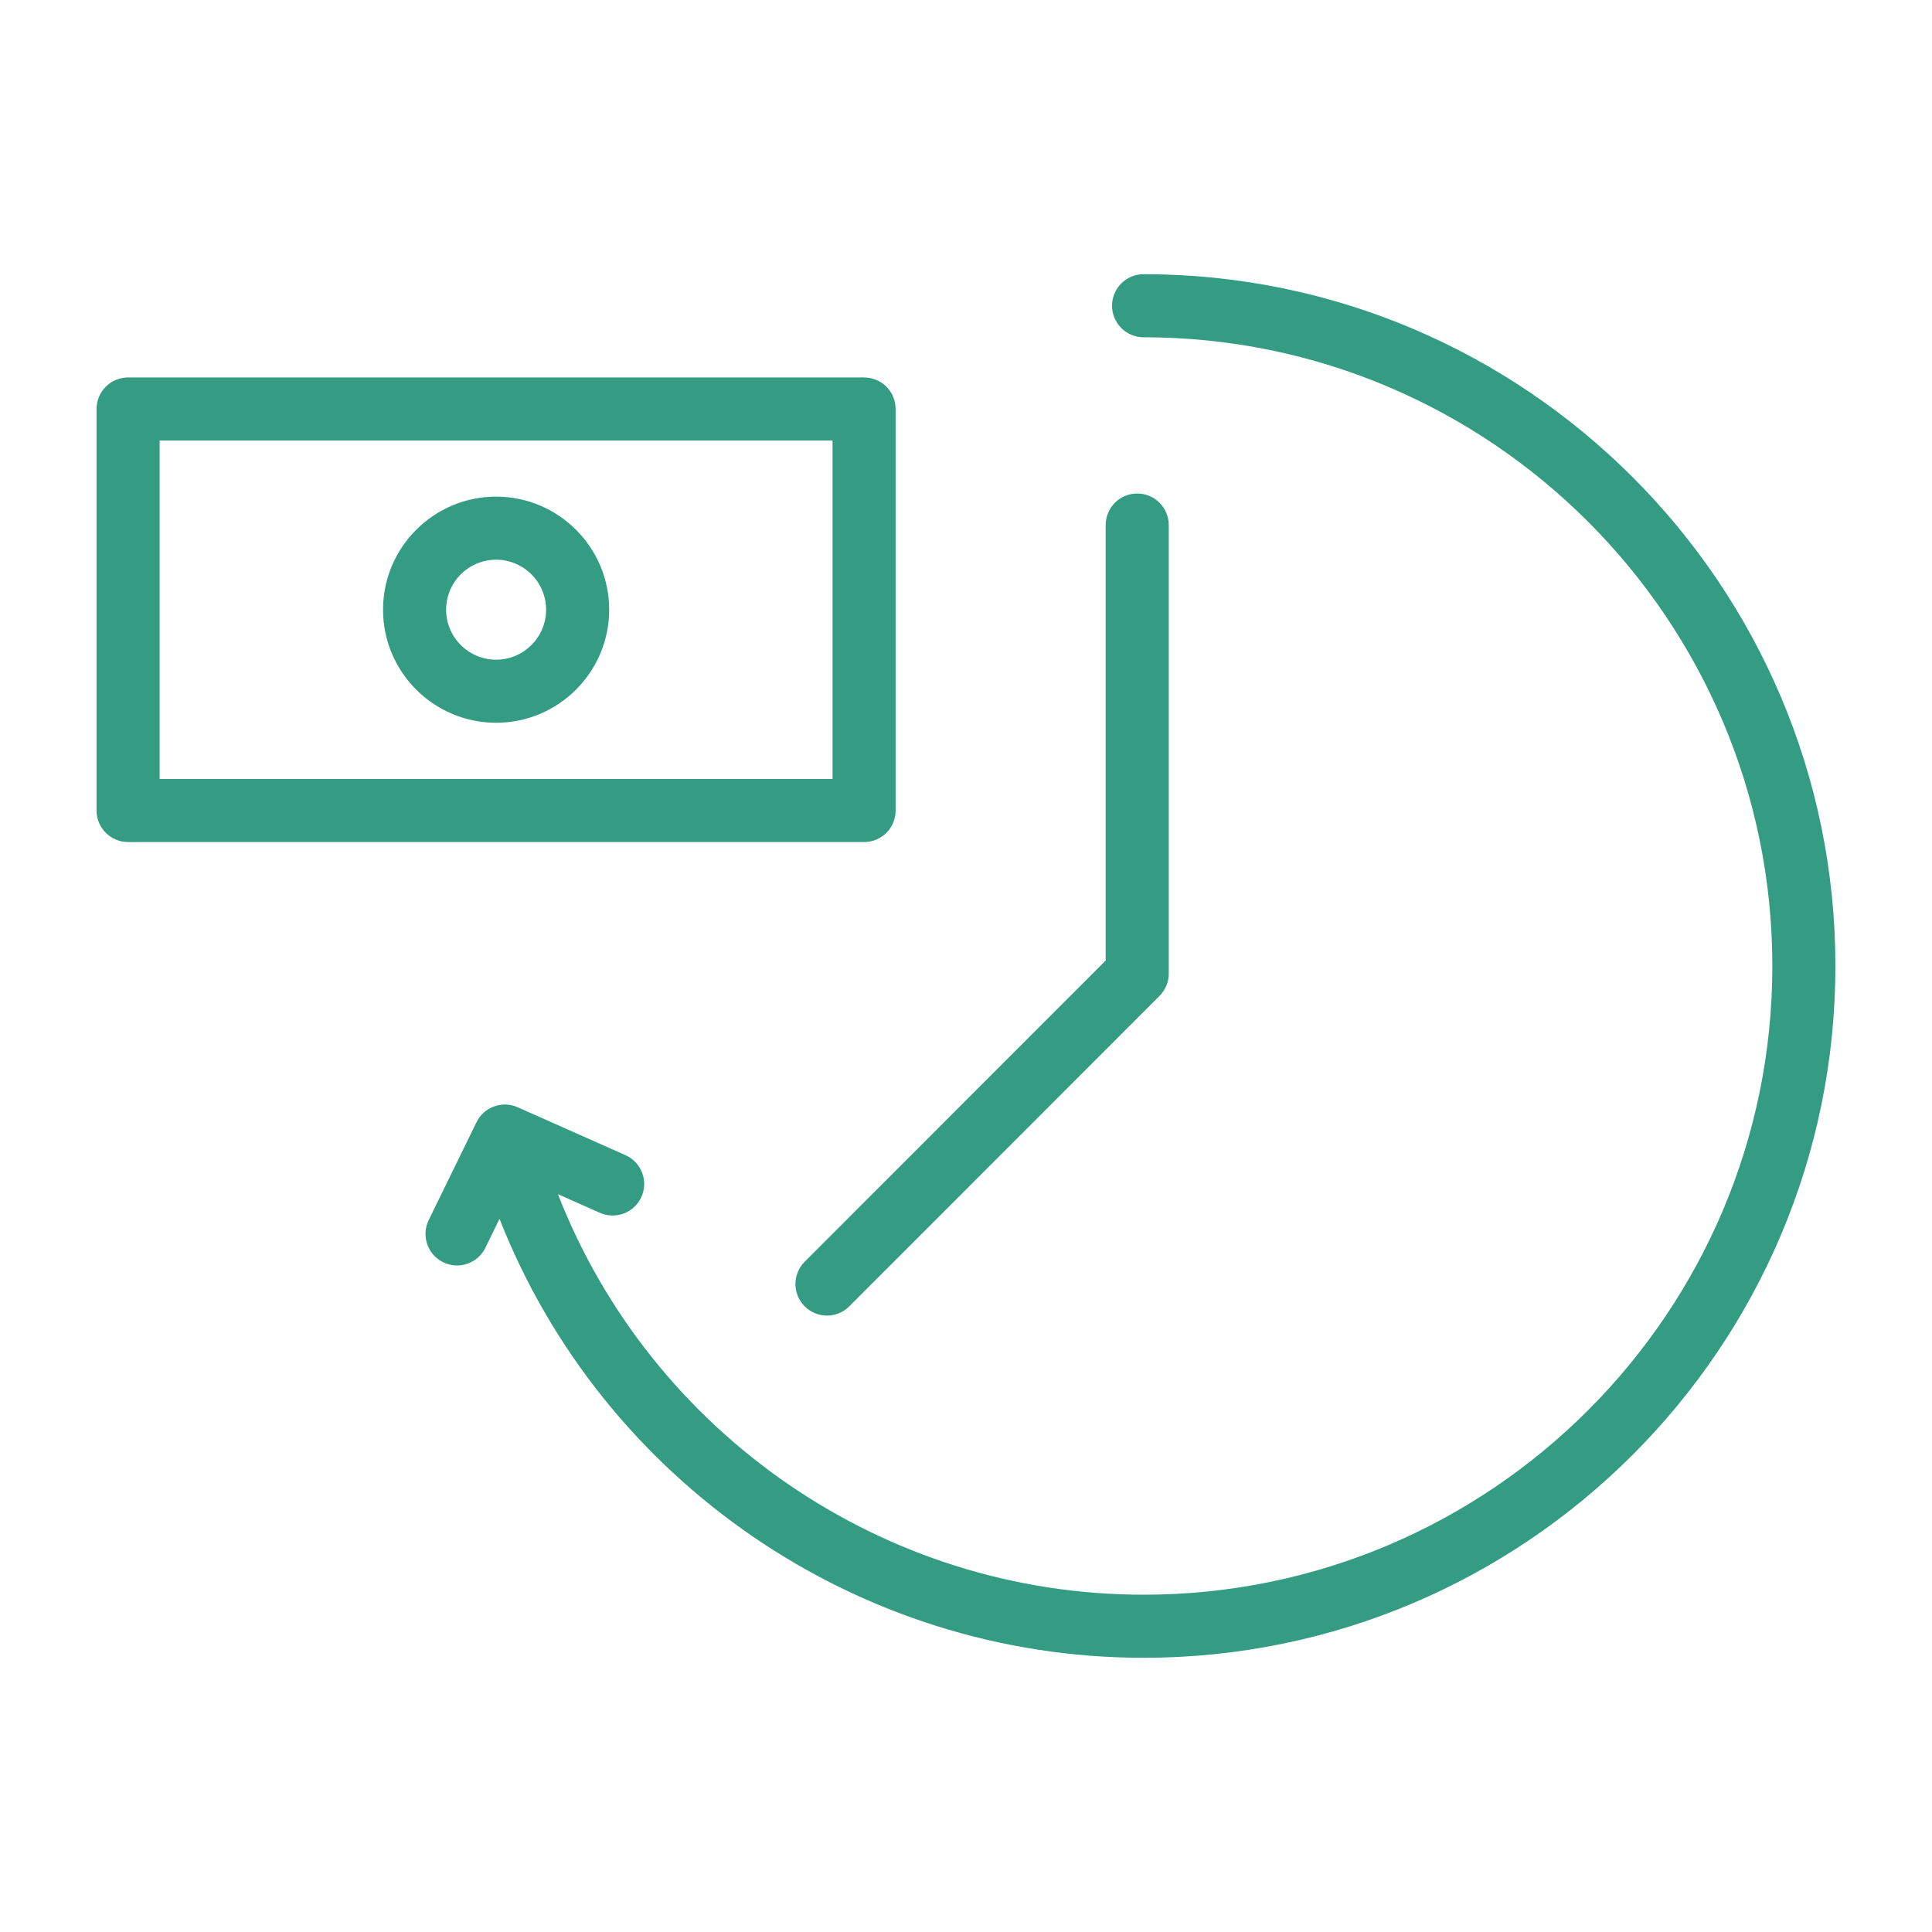 <?xml version="1.0" encoding="UTF-8"?> <svg xmlns="http://www.w3.org/2000/svg" width="100" height="100" viewBox="0 0 100 100" fill="none"><path d="M59.191 14.192C58.758 14.192 58.343 14.364 58.037 14.67C57.731 14.977 57.559 15.392 57.559 15.825C57.559 16.258 57.731 16.673 58.037 16.979C58.343 17.285 58.758 17.457 59.191 17.457C77.137 17.457 91.736 32.055 91.736 50C91.736 67.944 77.137 82.542 59.191 82.542C45.694 82.542 33.693 74.165 28.878 61.809L31.048 62.775C31.444 62.95 31.893 62.962 32.297 62.807C32.701 62.651 33.027 62.342 33.203 61.946C33.379 61.55 33.39 61.101 33.235 60.697C33.08 60.292 32.77 59.967 32.374 59.791L26.794 57.311C26.407 57.139 25.969 57.124 25.572 57.269C25.175 57.413 24.849 57.707 24.663 58.087L22.19 63.152C22.096 63.345 22.041 63.554 22.027 63.768C22.014 63.982 22.043 64.197 22.113 64.399C22.183 64.602 22.292 64.789 22.434 64.95C22.576 65.11 22.748 65.241 22.941 65.335C23.133 65.429 23.343 65.484 23.556 65.498C23.77 65.511 23.985 65.482 24.188 65.412C24.39 65.342 24.577 65.233 24.738 65.091C24.898 64.949 25.029 64.777 25.124 64.584L25.855 63.086C31.175 76.635 44.371 85.807 59.19 85.807C78.937 85.807 95 69.743 95 50C95 30.257 78.938 14.192 59.191 14.192Z" fill="#339C83"></path><path d="M46.358 41.952V21.169C46.358 20.736 46.186 20.321 45.88 20.015C45.574 19.709 45.158 19.537 44.726 19.537H6.629C6.196 19.537 5.781 19.709 5.475 20.015C5.169 20.321 4.997 20.736 4.997 21.169V41.952C4.997 42.385 5.169 42.8 5.475 43.106C5.781 43.412 6.196 43.584 6.629 43.584H44.726C45.158 43.584 45.574 43.412 45.88 43.106C46.186 42.8 46.358 42.385 46.358 41.952ZM43.093 40.319H8.262V22.801H43.093V40.319Z" fill="#339C83"></path><path d="M25.679 37.41C28.905 37.41 31.531 34.785 31.531 31.558C31.531 28.331 28.905 25.706 25.679 25.706C22.452 25.706 19.826 28.331 19.826 31.558C19.826 34.785 22.452 37.41 25.679 37.41ZM25.679 28.97C27.105 28.97 28.266 30.131 28.266 31.558C28.266 32.985 27.105 34.146 25.679 34.146C24.252 34.146 23.091 32.985 23.091 31.558C23.091 30.131 24.252 28.97 25.679 28.97ZM41.65 67.616C41.969 67.935 42.387 68.094 42.805 68.094C43.223 68.094 43.641 67.935 43.959 67.616L60.017 51.547C60.169 51.396 60.289 51.216 60.371 51.018C60.453 50.82 60.495 50.607 60.495 50.393V27.176C60.495 26.743 60.323 26.328 60.017 26.022C59.711 25.715 59.295 25.544 58.863 25.544C58.43 25.544 58.014 25.715 57.708 26.022C57.402 26.328 57.23 26.743 57.23 27.176V49.717L41.649 65.307C41.343 65.613 41.172 66.029 41.172 66.462C41.172 66.895 41.344 67.31 41.65 67.616Z" fill="#339C83"></path></svg> 